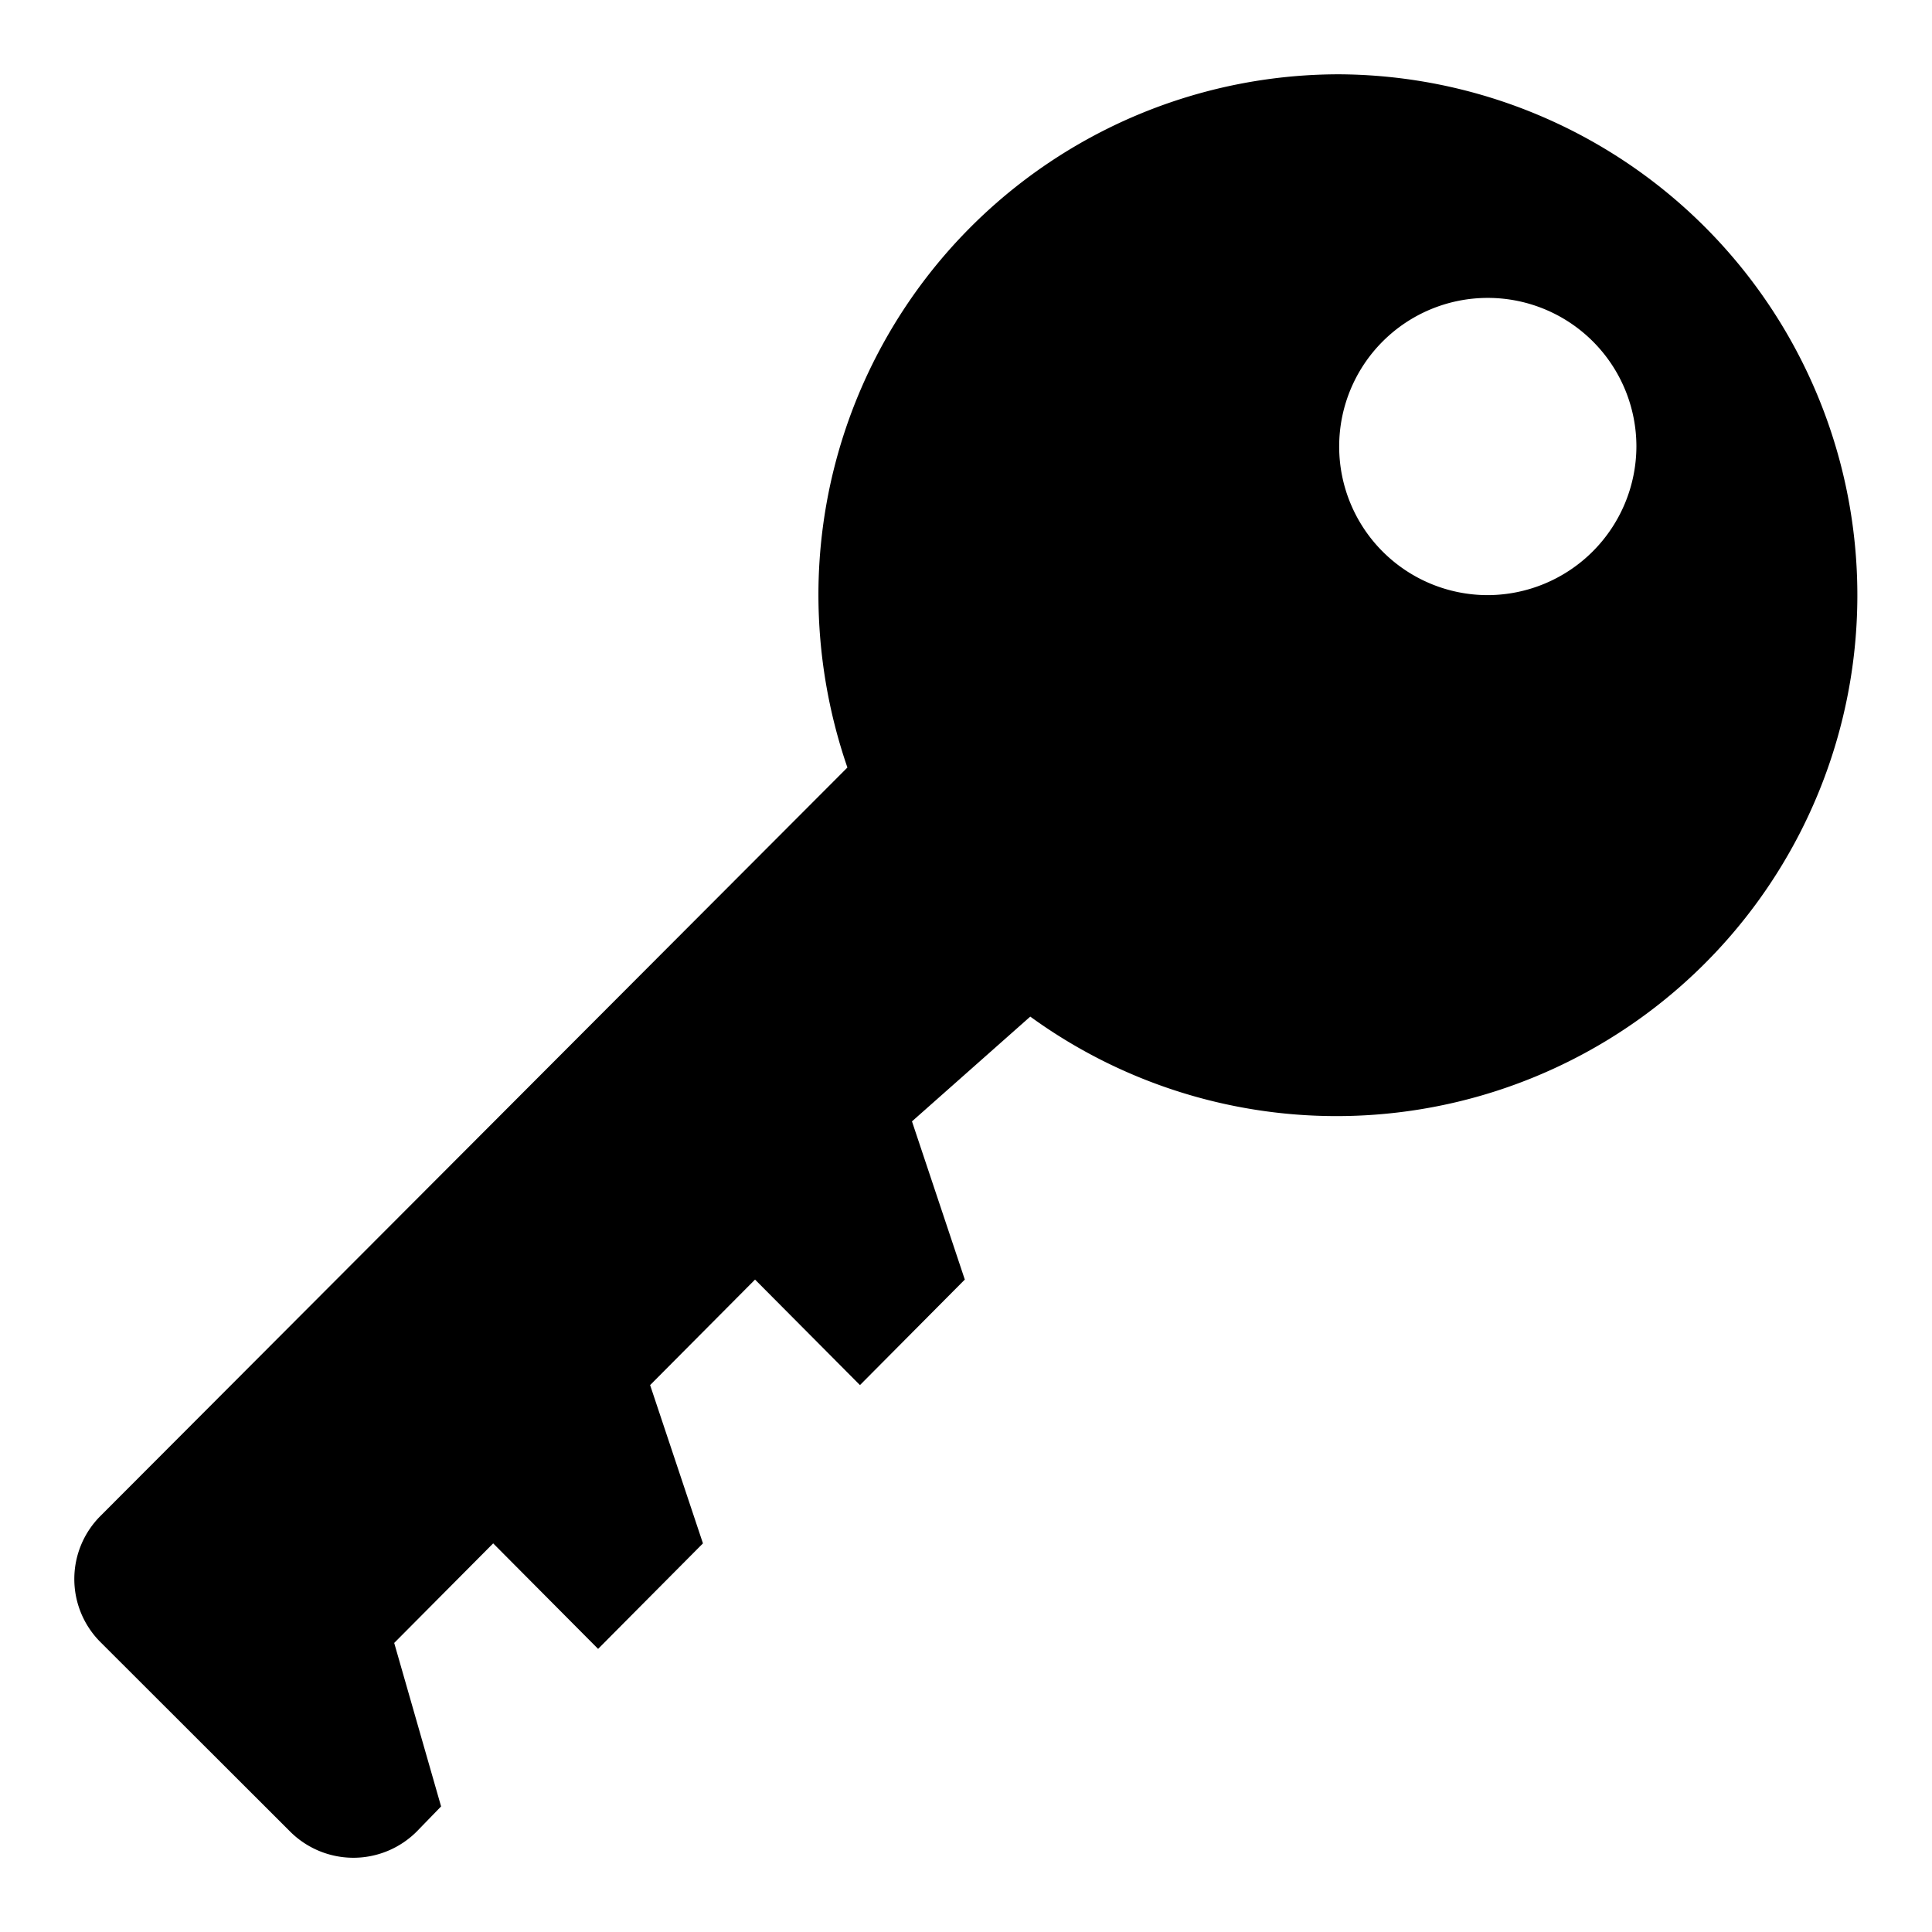 <svg id="a7f0c8a2-87d7-4194-bf5d-f7dbf838ae7d" data-name="Blue" xmlns="http://www.w3.org/2000/svg" viewBox="0 0 260 260"><path d="M180.22,10a70.07,70.07,0,0,0-70.08,70.09,71.49,71.49,0,0,0,3.9,23.2L13.53,204a12,12,0,0,0,0,17l25.53,25.5a12.05,12.05,0,0,0,17,0l3.3-3.4-6.31-22,13.32-13.4,14.12,14.2,14.11-14.2-7.11-21.3,14.12-14.2,14.12,14.2,14.11-14.2-7.11-21.29,15.92-14.1A70.1,70.1,0,1,0,180.22,10Zm20,70.09a20,20,0,1,1,20-20A20.07,20.07,0,0,1,200.24,80.09Z"/></svg>